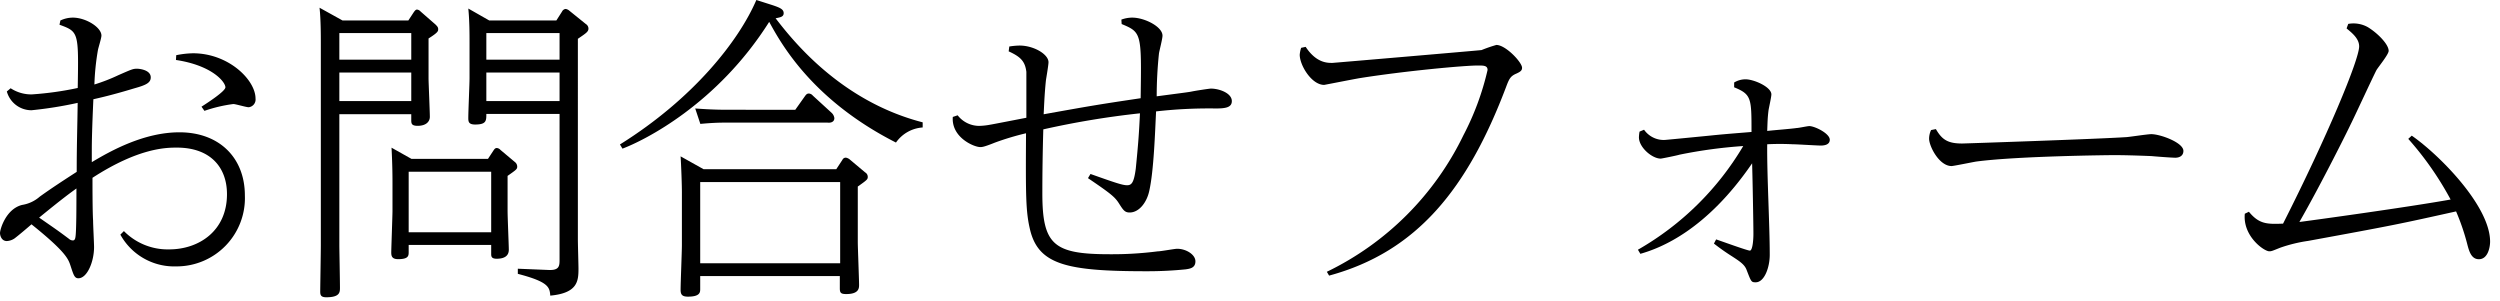 <svg id="page-ttl_online-lesson" xmlns="http://www.w3.org/2000/svg" viewBox="0 0 366 44"><path d="M8.84,3a4.26,4.26,0,0,1,1.83-.42c1.88,0,4.18,1.41,4.18,2.63,0,.38-.47,1.83-.52,2.16a35.68,35.68,0,0,0-.51,5A26.15,26.15,0,0,0,17.34,11c1.93-.84,2.12-.94,2.73-.94.28,0,2,.15,2,1.27,0,.8-.71,1.13-2.4,1.6-3.29,1-5.17,1.41-6,1.6-.18,4-.23,6.16-.23,7.42,0,.29,0,1.56,0,1.79,2.82-1.69,7.66-4.37,12.83-4.37,5.82,0,9.58,3.71,9.58,9.26A10,10,0,0,1,25.8,39a9,9,0,0,1-8.18-4.65l.52-.52a9,9,0,0,0,6.63,2.68c4.32,0,8.46-2.68,8.46-8.08,0-3.95-2.45-6.82-7.33-6.82-1.51,0-5.55,0-12.36,4.42,0,1.5,0,4.89.09,6.3,0,.61.14,3.29.14,3.85,0,2.12-1,4.56-2.3,4.56-.57,0-.71-.52-1.13-1.79-.33-1-.61-2-5.73-6.11-.71.62-1.93,1.65-2.49,2.07A2.21,2.21,0,0,1,1,35.29c-.8,0-1-.84-1-1.17C0,33.6.85,30.59,3.24,30a5.13,5.13,0,0,0,2.59-1.22c1.64-1.18,3.43-2.35,5.4-3.62,0-4,.1-6.63.14-10.1a58.2,58.2,0,0,1-6.76,1.08A3.74,3.74,0,0,1,1,13.39l.56-.47a5.48,5.48,0,0,0,3.1.9,46.65,46.65,0,0,0,6.72-.94c.14-8.18.14-8.23-2.67-9.26ZM5.73,31.86c2.45,1.7,2.73,1.88,4.37,3.11a.88.88,0,0,0,.57.23c.23,0,.33-.19.37-.47.15-.75.15-4.75.15-7.14C10.29,28.25,9.35,28.9,5.73,31.86ZM25.8,8.08a13.47,13.47,0,0,1,2.45-.28c5.21,0,9.16,3.9,9.16,6.63a1.14,1.14,0,0,1-1,1.27c-.37,0-1.92-.47-2.25-.47a20.91,20.91,0,0,0-4.23,1l-.43-.61C30.46,15,33,13.35,33,12.78c0-.75-1.88-3.19-7.24-4Z"/><path d="M59.78,3l.8-1.22c.14-.19.28-.38.47-.38a.82.82,0,0,1,.52.28l2.21,1.93c.23.24.37.38.37.66s0,.47-1.41,1.36v5.92c0,.43.19,4.84.19,5.55s-.56,1.32-1.78,1.32c-.85,0-.94-.29-.94-.8v-.9H49.68V36c0,.38.09,5.17.09,6.11,0,.66,0,1.41-2,1.41-.85,0-.89-.38-.89-.89,0-.33.09-5.93.09-6.63V6.39c0-1.13,0-3.57-.19-5.26L50.15,3ZM49.68,4.84v3.9H60.21V4.84Zm0,5.78V14.8H60.21V10.62ZM71.44,23.26l.8-1.22c.14-.19.23-.37.51-.37a.82.82,0,0,1,.52.28l2.12,1.78a.85.85,0,0,1,.33.66c0,.38-.15.47-1.41,1.36v5.13c0,.89.18,5.07.18,5.68,0,1-.79,1.32-1.78,1.32-.8,0-.8-.38-.8-.75V35.86H59.83v1c0,.57,0,1.08-1.55,1.08-.94,0-1-.51-1-1s.18-5.45.18-6V26.79c0-.66,0-2.54-.14-5.17l2.92,1.64ZM59.83,25.14V34H71.91V25.14ZM81.45,3l.84-1.32a.66.66,0,0,1,.52-.37,1.09,1.09,0,0,1,.57.28l2.39,1.93a.79.79,0,0,1,.38.66c0,.47-.38.7-1.55,1.5V35.06c0,.66.09,3.67.09,4.28,0,1.83-.14,3.57-4.13,3.94-.1-1.22-.19-2-4.75-3.19v-.75l4.42.18c1.69.1,1.69-.61,1.69-1.55V16.68H71.2c0,1,0,1.55-1.64,1.55-1,0-1-.47-1-1,0-.94.18-4.94.18-5.78V6.25c0-1.17,0-3.24-.18-5L71.63,3ZM71.2,4.84v3.9H81.92V4.84Zm0,5.78V14.8H81.92V10.62Z"/><path d="M135.08,18.66a5.2,5.2,0,0,0-3.91,2.21c-12.4-6.3-16.91-14.67-18.56-17.67C105,15.27,94.28,20.58,91.13,21.76l-.37-.61C101.52,14.43,108.15,6,110.73,0l2.35.75c1.13.38,1.65.61,1.65,1.18s-.57.61-1.18.75c2.26,2.91,9.31,12.08,21.53,15.23Zm-12.65,6.11.9-1.37a.54.54,0,0,1,.51-.32,1.26,1.26,0,0,1,.52.23l2.3,1.93a.75.75,0,0,1,.38.66c0,.37-.14.47-1.46,1.41v8.17c0,.61.19,5.55.19,6.21,0,.47,0,1.36-1.88,1.36-.8,0-.94-.19-.94-.85V40.42H102.51V42.3c0,.47,0,1.13-1.79,1.13-.84,0-1.08-.29-1.08-1,0-1,.19-5.59.19-6.53V28.15c0-1.08-.1-3.9-.19-5.26L103,24.77Zm-6-8.7,1.42-2c.14-.19.28-.38.56-.38A.83.83,0,0,1,119,14l2.73,2.5a1.28,1.28,0,0,1,.42.79c0,.66-.7.71-1,.66h-14.9c-1.18,0-2.21.05-3.72.19l-.75-2.26c1.37.1,2.82.19,4.75.19ZM102.51,26.65V38.54H123V26.65Z"/><path d="M164.17,2.87a4.62,4.62,0,0,1,1.6-.29c1.78,0,4.42,1.32,4.42,2.64,0,.47-.47,2.25-.52,2.63a61.07,61.07,0,0,0-.33,6.25c4.23-.56,4.7-.61,5.17-.71s2.54-.42,2.77-.42c1.22,0,3.06.66,3.06,1.83,0,.94-.94,1.08-2.35,1.08a68.68,68.68,0,0,0-8.74.43c-.15,3-.33,8.69-1,11.65-.37,1.7-1.5,3.15-2.87,3.15-.7,0-.93-.33-1.55-1.31s-1.22-1.46-4.55-3.72l.37-.61c3.71,1.32,4.7,1.65,5.36,1.65s1-.38,1.27-2.45c.37-3.71.47-5.12.61-8.08a125.09,125.09,0,0,0-14.15,2.35c-.09,3.1-.14,6.25-.14,9.35,0,7.57,1.65,8.93,9.87,8.93a52.13,52.13,0,0,0,7-.42c.47,0,2.49-.38,2.86-.38,1.32,0,2.68.85,2.68,1.84s-.84,1.08-1.41,1.17a56.06,56.06,0,0,1-5.78.28c-11.56,0-15.74-.94-17-6-.66-2.73-.66-5-.61-14.2a39.67,39.67,0,0,0-4.56,1.37c-1.74.7-1.93.65-2.16.65-.9,0-4.23-1.41-4-4.41l.71-.24a4,4,0,0,0,3.15,1.55,9.83,9.83,0,0,0,1.69-.19c.09,0,4.37-.84,5.22-1,0-1.08,0-6.25,0-6.72-.19-1.55-.85-2.21-2.59-3l.09-.71a10,10,0,0,1,1.51-.14c2.07,0,4.23,1.27,4.23,2.44,0,.43-.33,2.31-.38,2.68-.23,2.21-.28,4.19-.33,4.94,7.1-1.27,7.9-1.41,14.2-2.35.14-9.54.14-9.64-2.78-10.86Z"/><path d="M191.15,6.86c1.55,2.35,3.15,2.35,3.9,2.35.14,0,21.52-1.83,21.85-1.88a20.67,20.67,0,0,1,2.17-.75c1.36,0,3.76,2.54,3.76,3.34,0,.37-.19.56-.8.84-.9.38-1.08.75-1.55,2-5.64,14.9-13.07,24.11-25.9,27.59l-.33-.56a43,43,0,0,0,20-20,39.8,39.8,0,0,0,3.53-9.54c0-.66-.57-.66-1.41-.66-2.07,0-10.67.8-17.25,1.84-.85.14-5.22,1-5.26,1-1.84,0-3.58-2.87-3.58-4.42A4.21,4.21,0,0,1,190.49,7Z"/><path d="M239.79,36.56a42.31,42.31,0,0,0,15.42-15.18,70.26,70.26,0,0,0-9.35,1.27c-.28.1-2.59.57-2.73.57-1.27,0-3.19-1.65-3.19-3.11a5.36,5.36,0,0,1,.09-.84l.66-.28a3.52,3.52,0,0,0,3,1.5c.14,0,6.39-.61,6.86-.66,2.25-.23,3.76-.33,5.87-.51,0-4.94,0-5.5-2.54-6.54v-.7a3.22,3.22,0,0,1,1.65-.47c1.27,0,3.8,1.13,3.8,2.21,0,.37-.37,2-.42,2.35-.14,1.12-.14,1.74-.19,3,1.27-.14,3.25-.28,4.33-.43.28,0,1.55-.28,1.83-.28.8,0,3,1.08,3,2,0,.71-.75.85-1.31.85s-3.53-.19-4.14-.19a36.63,36.63,0,0,0-3.71,0c-.05,4.51.37,11.7.37,16.21,0,1.74-.75,4-2.06,4-.66,0-.66-.1-1.32-1.79-.28-.8-1-1.27-2.12-2a32.41,32.41,0,0,1-2.67-1.88l.32-.61c.57.18,4.56,1.64,4.94,1.64s.52-1.46.52-2.44c0-1.65-.14-8.88-.19-10.34-6.72,9.82-13.4,12.41-16.36,13.25Z"/><path d="M283.41,18.89c.89,1.55,1.74,2.12,3.85,2.12.29,0,20-.66,24.11-.94.57-.05,3.06-.43,3.58-.43,1.31,0,4.7,1.23,4.7,2.45,0,.75-.62,1-1.18,1s-3-.19-3.52-.24c-2.21-.09-4.14-.14-5.41-.14-.75,0-14.19.14-20.21.94-.56.09-3.33.66-3.62.66-1.83,0-3.29-2.92-3.29-4a3,3,0,0,1,.29-1.27Z"/><path d="M329.24,31c1.5,1.83,2.67,1.83,5,1.74,6.48-12.79,11.14-24,11.14-25.95,0-1.17-1.09-2-1.84-2.63l.24-.66a4.29,4.29,0,0,1,2.86.47c1.41.85,3.06,2.5,3.06,3.48,0,.52-1.55,2.4-1.79,2.82-.65,1.27-3.29,7-3.85,8.09-.09.23-4.14,8.41-7.43,14.14,2.54-.33,16.12-2.21,22.14-3.29a46.2,46.2,0,0,0-6.2-8.88l.51-.47c4,2.77,11.47,10.29,11.47,15.51,0,.84-.33,2.58-1.64,2.58-1,0-1.37-.94-1.65-2a32.87,32.87,0,0,0-1.69-5c-8.46,1.88-9,2-21.67,4.32a21.52,21.52,0,0,0-4.09,1c-1.17.47-1.26.52-1.59.52-.76,0-3.9-2.21-3.58-5.5Z"/></svg>